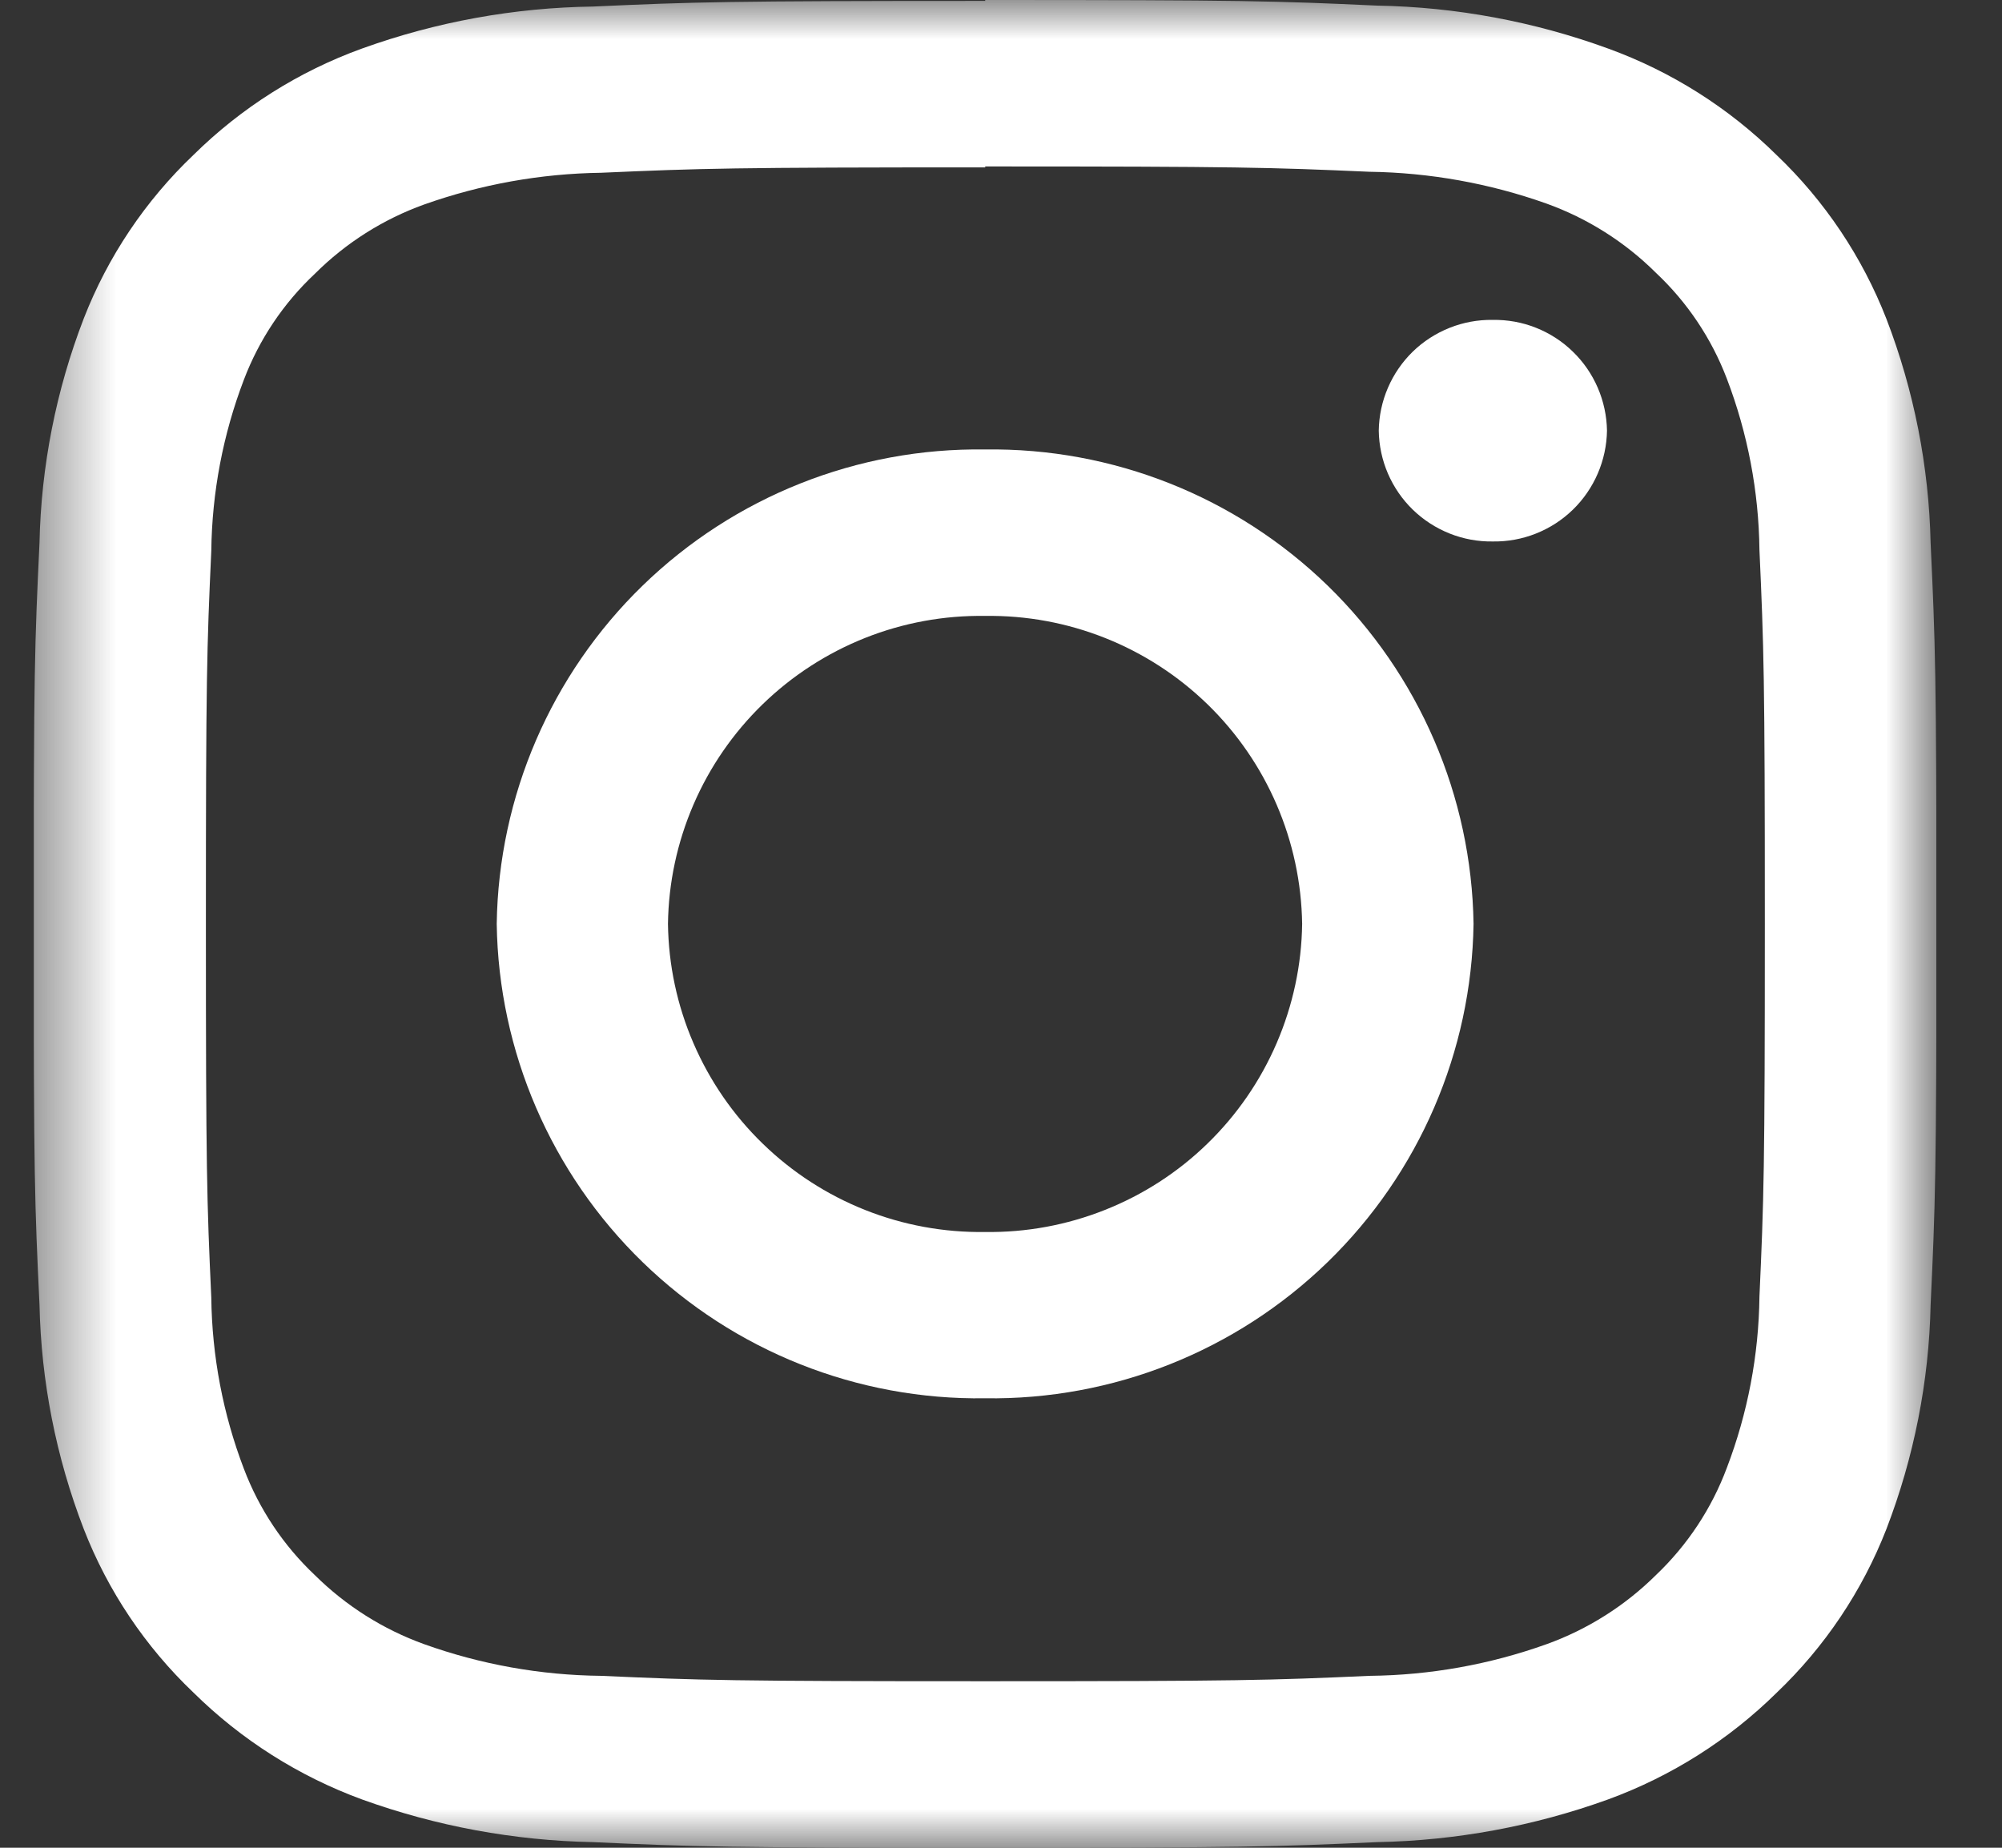 <svg width="26" height="24" viewBox="0 0 26 24" fill="none" xmlns="http://www.w3.org/2000/svg">
<rect x="0" y="0" width="26" height="24" fill="#333333" stroke="none"/>
<g clip-path="url(#clip0_214_2592)">
<mask id="mask0_214_2592" style="mask-type:luminance" maskUnits="userSpaceOnUse" x="0" y="0" width="26" height="25">
<path d="M0.438 24.004H25.148V0H0.438V24.004Z" fill="white"/>
</mask>
<g mask="url(#mask0_214_2592)">
<path d="M12.793 2.162C16.093 2.162 16.483 2.174 17.785 2.231C18.568 2.242 19.343 2.381 20.081 2.643C20.616 2.835 21.102 3.142 21.505 3.543C21.913 3.926 22.228 4.397 22.427 4.92C22.698 5.63 22.841 6.383 22.85 7.143C22.907 8.409 22.92 8.789 22.92 11.994C22.92 15.199 22.907 15.576 22.85 16.841C22.841 17.601 22.698 18.354 22.427 19.064C22.23 19.593 21.914 20.07 21.505 20.459C21.102 20.858 20.618 21.164 20.085 21.356C19.348 21.62 18.572 21.759 17.789 21.767C16.487 21.825 16.095 21.837 12.797 21.837C9.499 21.837 9.107 21.825 7.805 21.767C7.022 21.759 6.246 21.62 5.509 21.356C4.976 21.164 4.492 20.858 4.089 20.459C3.681 20.074 3.366 19.602 3.167 19.077C2.896 18.367 2.753 17.614 2.744 16.854C2.686 15.588 2.674 15.208 2.674 12.006C2.674 8.805 2.686 8.421 2.744 7.156C2.753 6.396 2.896 5.643 3.167 4.933C3.366 4.409 3.681 3.939 4.089 3.556C4.491 3.155 4.975 2.848 5.509 2.656C6.247 2.394 7.022 2.255 7.805 2.244C9.107 2.187 9.499 2.174 12.797 2.174M12.797 0.012C9.439 0.012 9.021 0.025 7.703 0.085C6.679 0.099 5.664 0.283 4.7 0.631C3.88 0.928 3.134 1.399 2.513 2.012C1.887 2.608 1.4 3.334 1.087 4.139C0.728 5.07 0.534 6.055 0.513 7.052C0.452 8.333 0.436 8.739 0.436 12C0.436 15.261 0.452 15.668 0.513 16.945C0.534 17.942 0.728 18.927 1.087 19.858C1.4 20.663 1.887 21.389 2.513 21.985C3.134 22.598 3.88 23.071 4.7 23.372C5.663 23.72 6.676 23.907 7.699 23.927C9.017 23.987 9.436 24 12.793 24C16.149 24 16.568 23.987 17.887 23.927C18.91 23.907 19.923 23.72 20.885 23.372C21.705 23.072 22.451 22.6 23.073 21.987C23.698 21.391 24.185 20.665 24.499 19.86C24.857 18.929 25.052 17.944 25.073 16.947C25.133 15.669 25.149 15.26 25.149 12.002C25.149 8.744 25.133 8.334 25.073 7.054C25.051 6.058 24.857 5.072 24.499 4.142C24.185 3.337 23.698 2.61 23.073 2.014C22.452 1.401 21.706 0.929 20.886 0.631C19.925 0.28 18.911 0.091 17.888 0.073C16.568 0.012 16.15 -0 12.793 -0" fill="white"/>
<path d="M12.793 5.838C11.135 5.814 9.536 6.45 8.346 7.606C7.157 8.761 6.475 10.342 6.451 12C6.475 13.658 7.157 15.239 8.346 16.394C9.536 17.55 11.135 18.186 12.793 18.162C14.452 18.186 16.051 17.55 17.241 16.394C18.43 15.239 19.112 13.658 19.137 12C19.112 10.342 18.43 8.761 17.241 7.605C16.051 6.45 14.452 5.814 12.793 5.838ZM12.793 16.002C12.26 16.01 11.73 15.913 11.235 15.716C10.739 15.519 10.287 15.226 9.905 14.854C9.522 14.483 9.217 14.039 9.006 13.55C8.794 13.06 8.682 12.533 8.675 12C8.682 11.467 8.795 10.94 9.006 10.451C9.217 9.961 9.523 9.518 9.905 9.147C10.288 8.775 10.74 8.483 11.235 8.286C11.731 8.089 12.26 7.992 12.793 8C13.87 7.984 14.908 8.397 15.681 9.147C16.453 9.897 16.895 10.923 16.911 12C16.904 12.533 16.791 13.059 16.58 13.549C16.369 14.039 16.064 14.482 15.681 14.854C15.299 15.226 14.847 15.518 14.351 15.715C13.856 15.912 13.326 16.01 12.793 16.002Z" fill="white"/>
<path d="M20.87 5.594C20.867 5.785 20.826 5.975 20.75 6.151C20.674 6.327 20.564 6.487 20.427 6.62C20.289 6.754 20.127 6.859 19.948 6.93C19.77 7.001 19.579 7.036 19.387 7.033C19.196 7.036 19.005 7.001 18.827 6.93C18.649 6.859 18.486 6.754 18.348 6.62C18.211 6.487 18.101 6.327 18.025 6.151C17.949 5.975 17.909 5.785 17.906 5.594C17.909 5.402 17.949 5.213 18.025 5.037C18.101 4.86 18.211 4.701 18.348 4.567C18.485 4.434 18.648 4.329 18.826 4.258C19.004 4.187 19.195 4.152 19.386 4.155C19.578 4.152 19.769 4.186 19.947 4.257C20.126 4.328 20.289 4.433 20.426 4.567C20.564 4.7 20.674 4.86 20.75 5.036C20.826 5.212 20.867 5.402 20.87 5.594Z" fill="white"/>
</g>
</g>
<defs>
<clipPath id="clip0_214_2592">
<rect width="24.709" height="24" fill="white" transform="translate(0.438)"/>
</clipPath>
</defs>
</svg>

